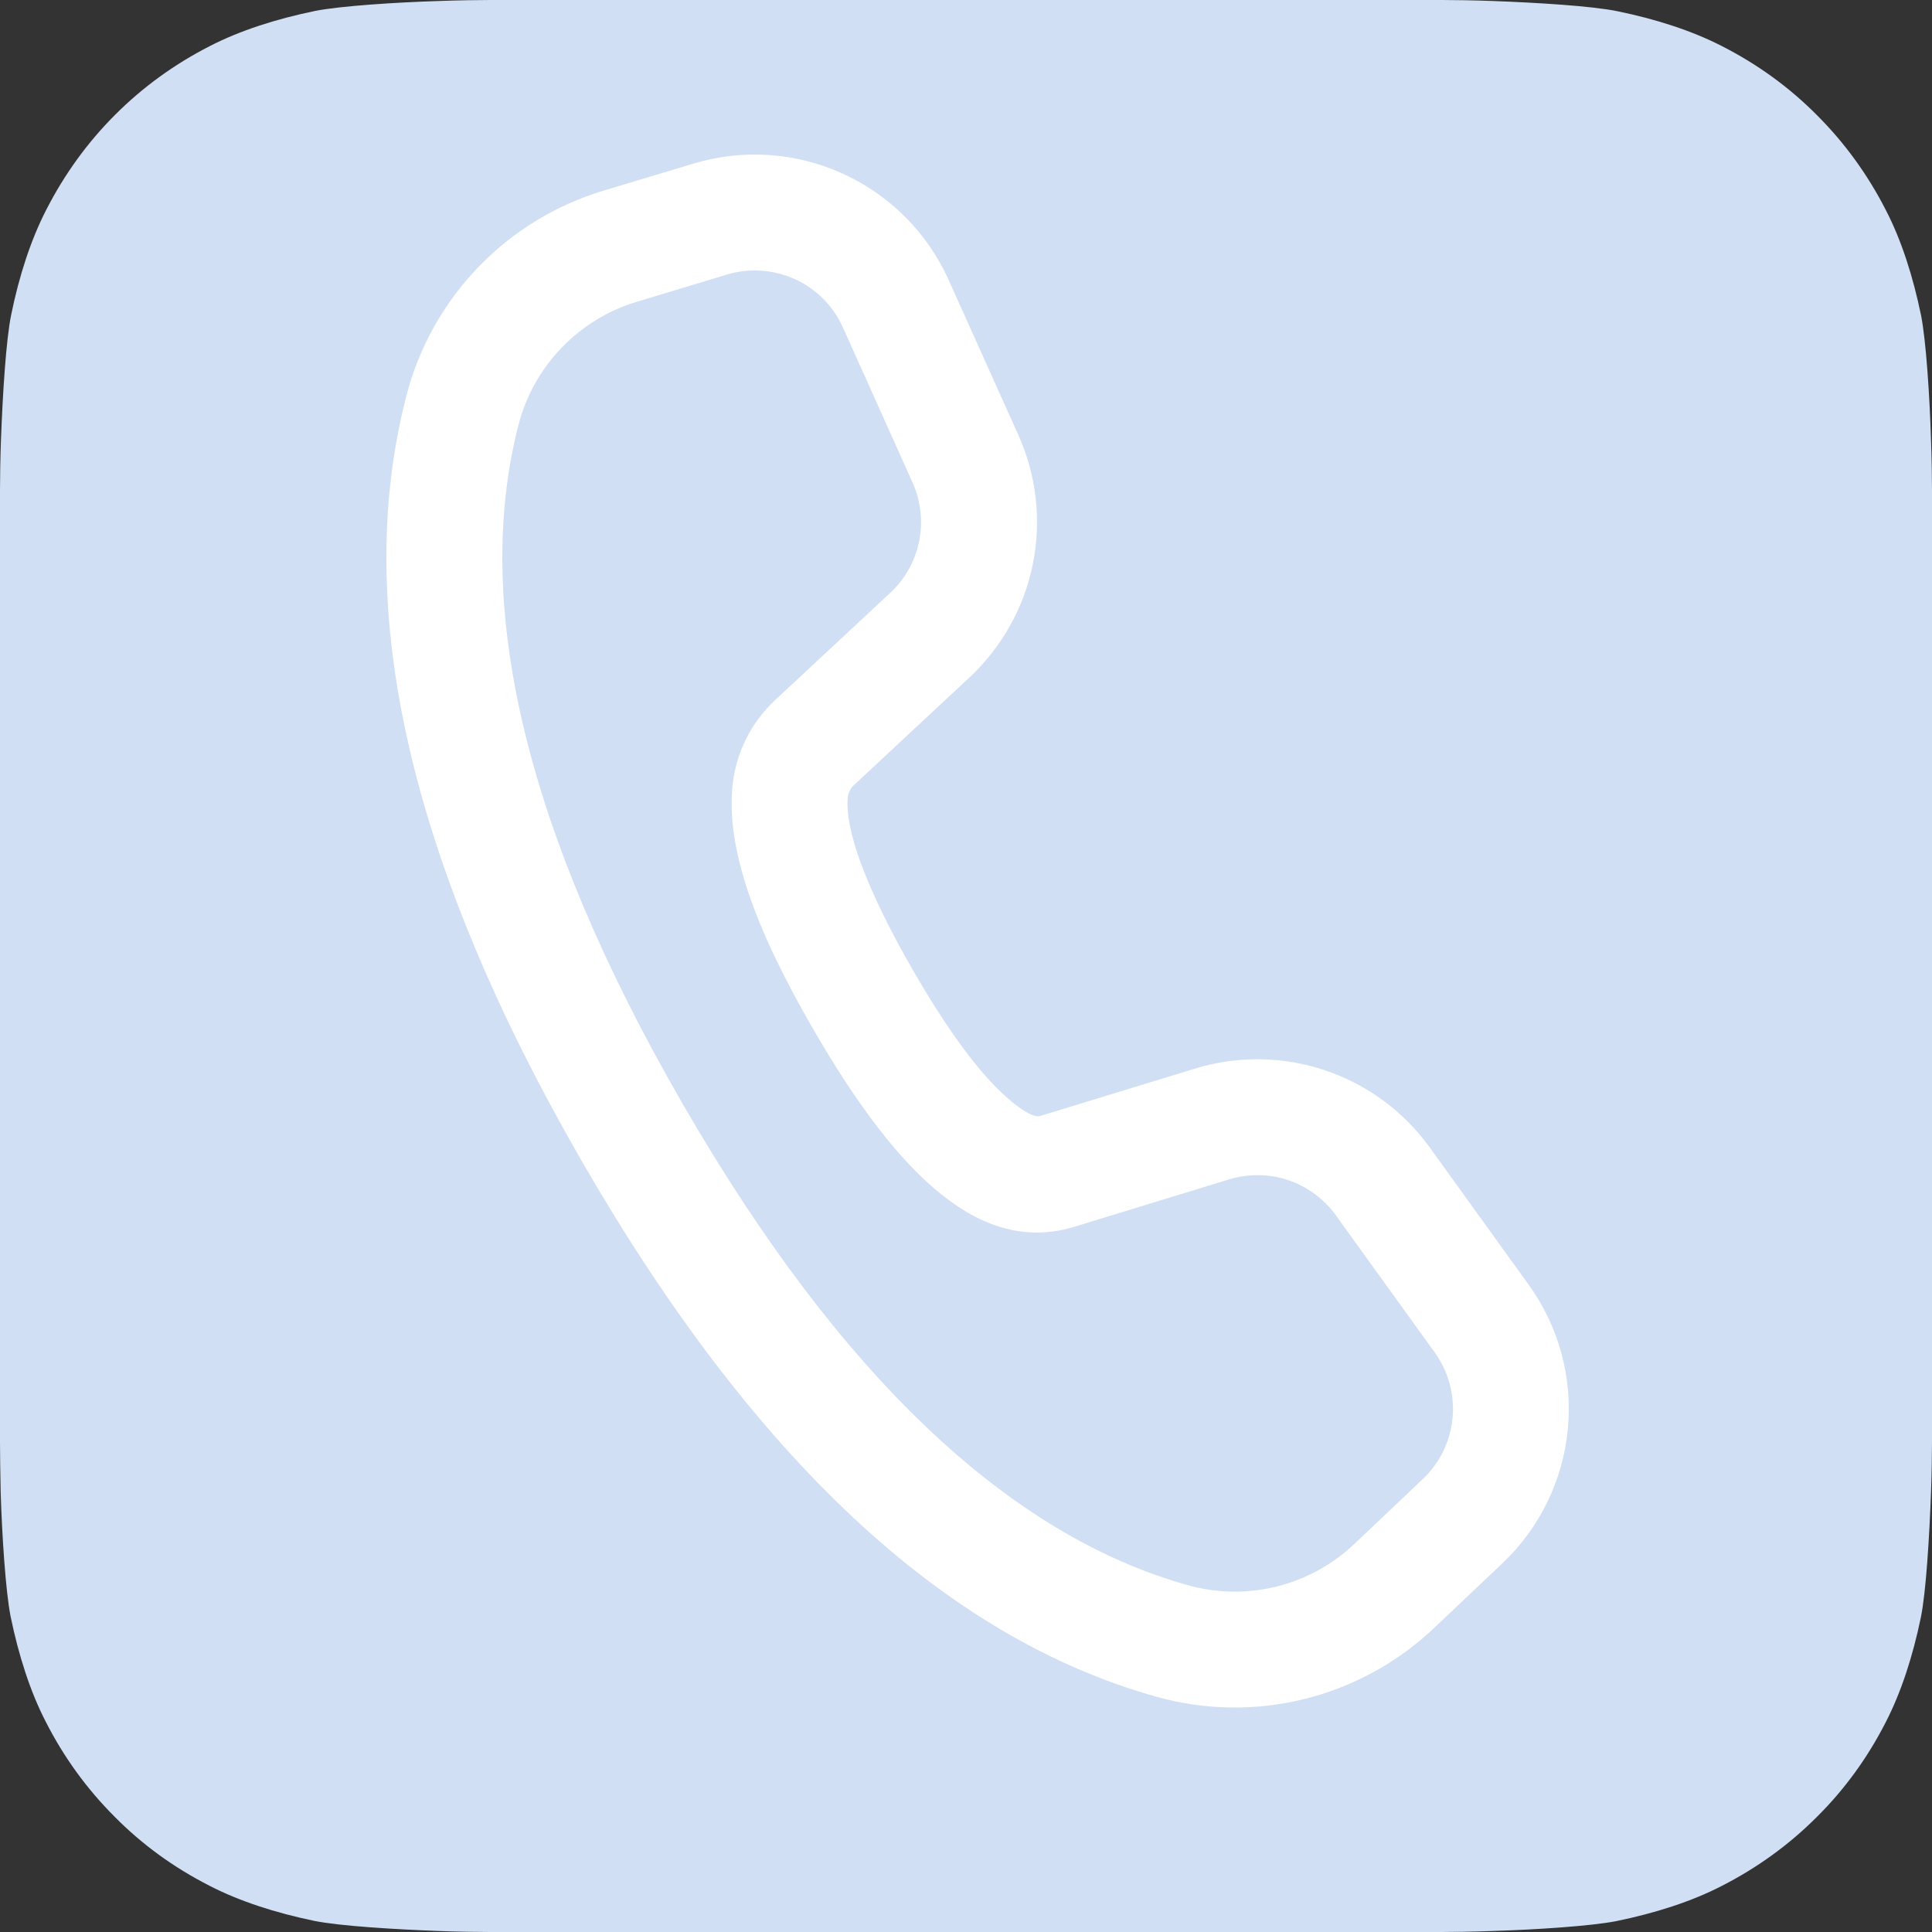 <?xml version="1.0" encoding="UTF-8"?> <svg xmlns="http://www.w3.org/2000/svg" width="25" height="25" viewBox="0 0 25 25" fill="none"><rect x="0" y="0" width="25" height="25" fill="#333333" stroke="none"/><g clip-path="url(#clip0_1015_163)"><path d="M25 18.656C25 18.793 24.996 19.088 24.987 19.319C24.966 19.88 24.923 20.604 24.855 20.933C24.752 21.43 24.602 21.896 24.401 22.286C24.165 22.748 23.866 23.159 23.506 23.515C23.151 23.87 22.74 24.169 22.277 24.405C21.888 24.606 21.417 24.756 20.916 24.859C20.591 24.923 19.872 24.97 19.315 24.987C19.084 24.996 18.788 25 18.651 25H6.34C6.203 25 5.908 24.996 5.676 24.987C5.116 24.966 4.392 24.923 4.062 24.855C3.566 24.752 3.099 24.602 2.71 24.401C2.247 24.165 1.836 23.866 1.481 23.506C1.126 23.151 0.826 22.74 0.591 22.277C0.39 21.888 0.24 21.417 0.137 20.916C0.073 20.591 0.026 19.872 0.009 19.315C0.004 19.088 0 18.793 0 18.656V6.344C0 6.207 0.004 5.912 0.013 5.681C0.034 5.12 0.077 4.396 0.146 4.067C0.248 3.57 0.398 3.104 0.599 2.714C0.835 2.252 1.134 1.841 1.49 1.485C1.845 1.13 2.256 0.83 2.718 0.595C3.108 0.394 3.579 0.244 4.08 0.141C4.405 0.077 5.124 0.03 5.681 0.013C5.912 0.004 6.207 0 6.344 0H18.656C18.793 0 19.088 0.004 19.319 0.013C19.88 0.034 20.604 0.077 20.933 0.146C21.43 0.248 21.896 0.398 22.286 0.599C22.748 0.835 23.159 1.134 23.515 1.494C23.87 1.849 24.169 2.26 24.405 2.723C24.606 3.112 24.756 3.583 24.859 4.084C24.923 4.409 24.97 5.128 24.987 5.685C24.996 5.916 25 6.211 25 6.348V18.656Z" fill="#D1DFF5"></path><path d="M7.806 2.468L8.973 2.117C9.613 1.924 10.3 1.971 10.908 2.248C11.515 2.525 12.001 3.013 12.275 3.622L13.177 5.628C13.413 6.152 13.478 6.736 13.365 7.299C13.251 7.862 12.964 8.375 12.544 8.767L11.049 10.16C11.006 10.201 10.978 10.256 10.971 10.315C10.927 10.712 11.196 11.485 11.817 12.56C12.267 13.341 12.676 13.89 13.023 14.197C13.266 14.412 13.399 14.458 13.456 14.442L15.466 13.827C16.015 13.659 16.603 13.667 17.147 13.85C17.691 14.033 18.164 14.382 18.5 14.847L19.78 16.623C20.17 17.163 20.351 17.826 20.288 18.489C20.226 19.152 19.925 19.77 19.442 20.228L18.555 21.068C18.085 21.513 17.508 21.829 16.879 21.985C16.25 22.141 15.592 22.131 14.968 21.957C12.214 21.188 9.745 18.864 7.533 15.033C5.319 11.197 4.541 7.893 5.259 5.12C5.42 4.496 5.74 3.925 6.186 3.46C6.632 2.996 7.19 2.654 7.806 2.468ZM8.24 3.905C7.87 4.016 7.535 4.221 7.267 4.5C6.999 4.778 6.807 5.121 6.71 5.495C6.108 7.827 6.797 10.756 8.833 14.283C10.867 17.805 13.056 19.866 15.373 20.513C15.748 20.617 16.142 20.623 16.52 20.53C16.897 20.436 17.243 20.246 17.525 19.979L18.411 19.139C18.631 18.931 18.768 18.65 18.796 18.349C18.825 18.047 18.742 17.746 18.565 17.5L17.285 15.725C17.133 15.513 16.917 15.355 16.67 15.271C16.422 15.188 16.155 15.185 15.905 15.261L13.89 15.878C12.72 16.226 11.659 15.285 10.519 13.31C9.749 11.98 9.391 10.95 9.481 10.149C9.527 9.733 9.721 9.349 10.026 9.063L11.521 7.67C11.712 7.492 11.842 7.259 11.894 7.003C11.945 6.747 11.915 6.481 11.808 6.243L10.907 4.237C10.783 3.96 10.562 3.738 10.286 3.612C10.009 3.487 9.697 3.465 9.406 3.553L8.24 3.905Z" fill="white"></path></g><defs><clipPath id="clip0_1015_163"><rect width="25" height="25" fill="white"></rect></clipPath></defs></svg> 